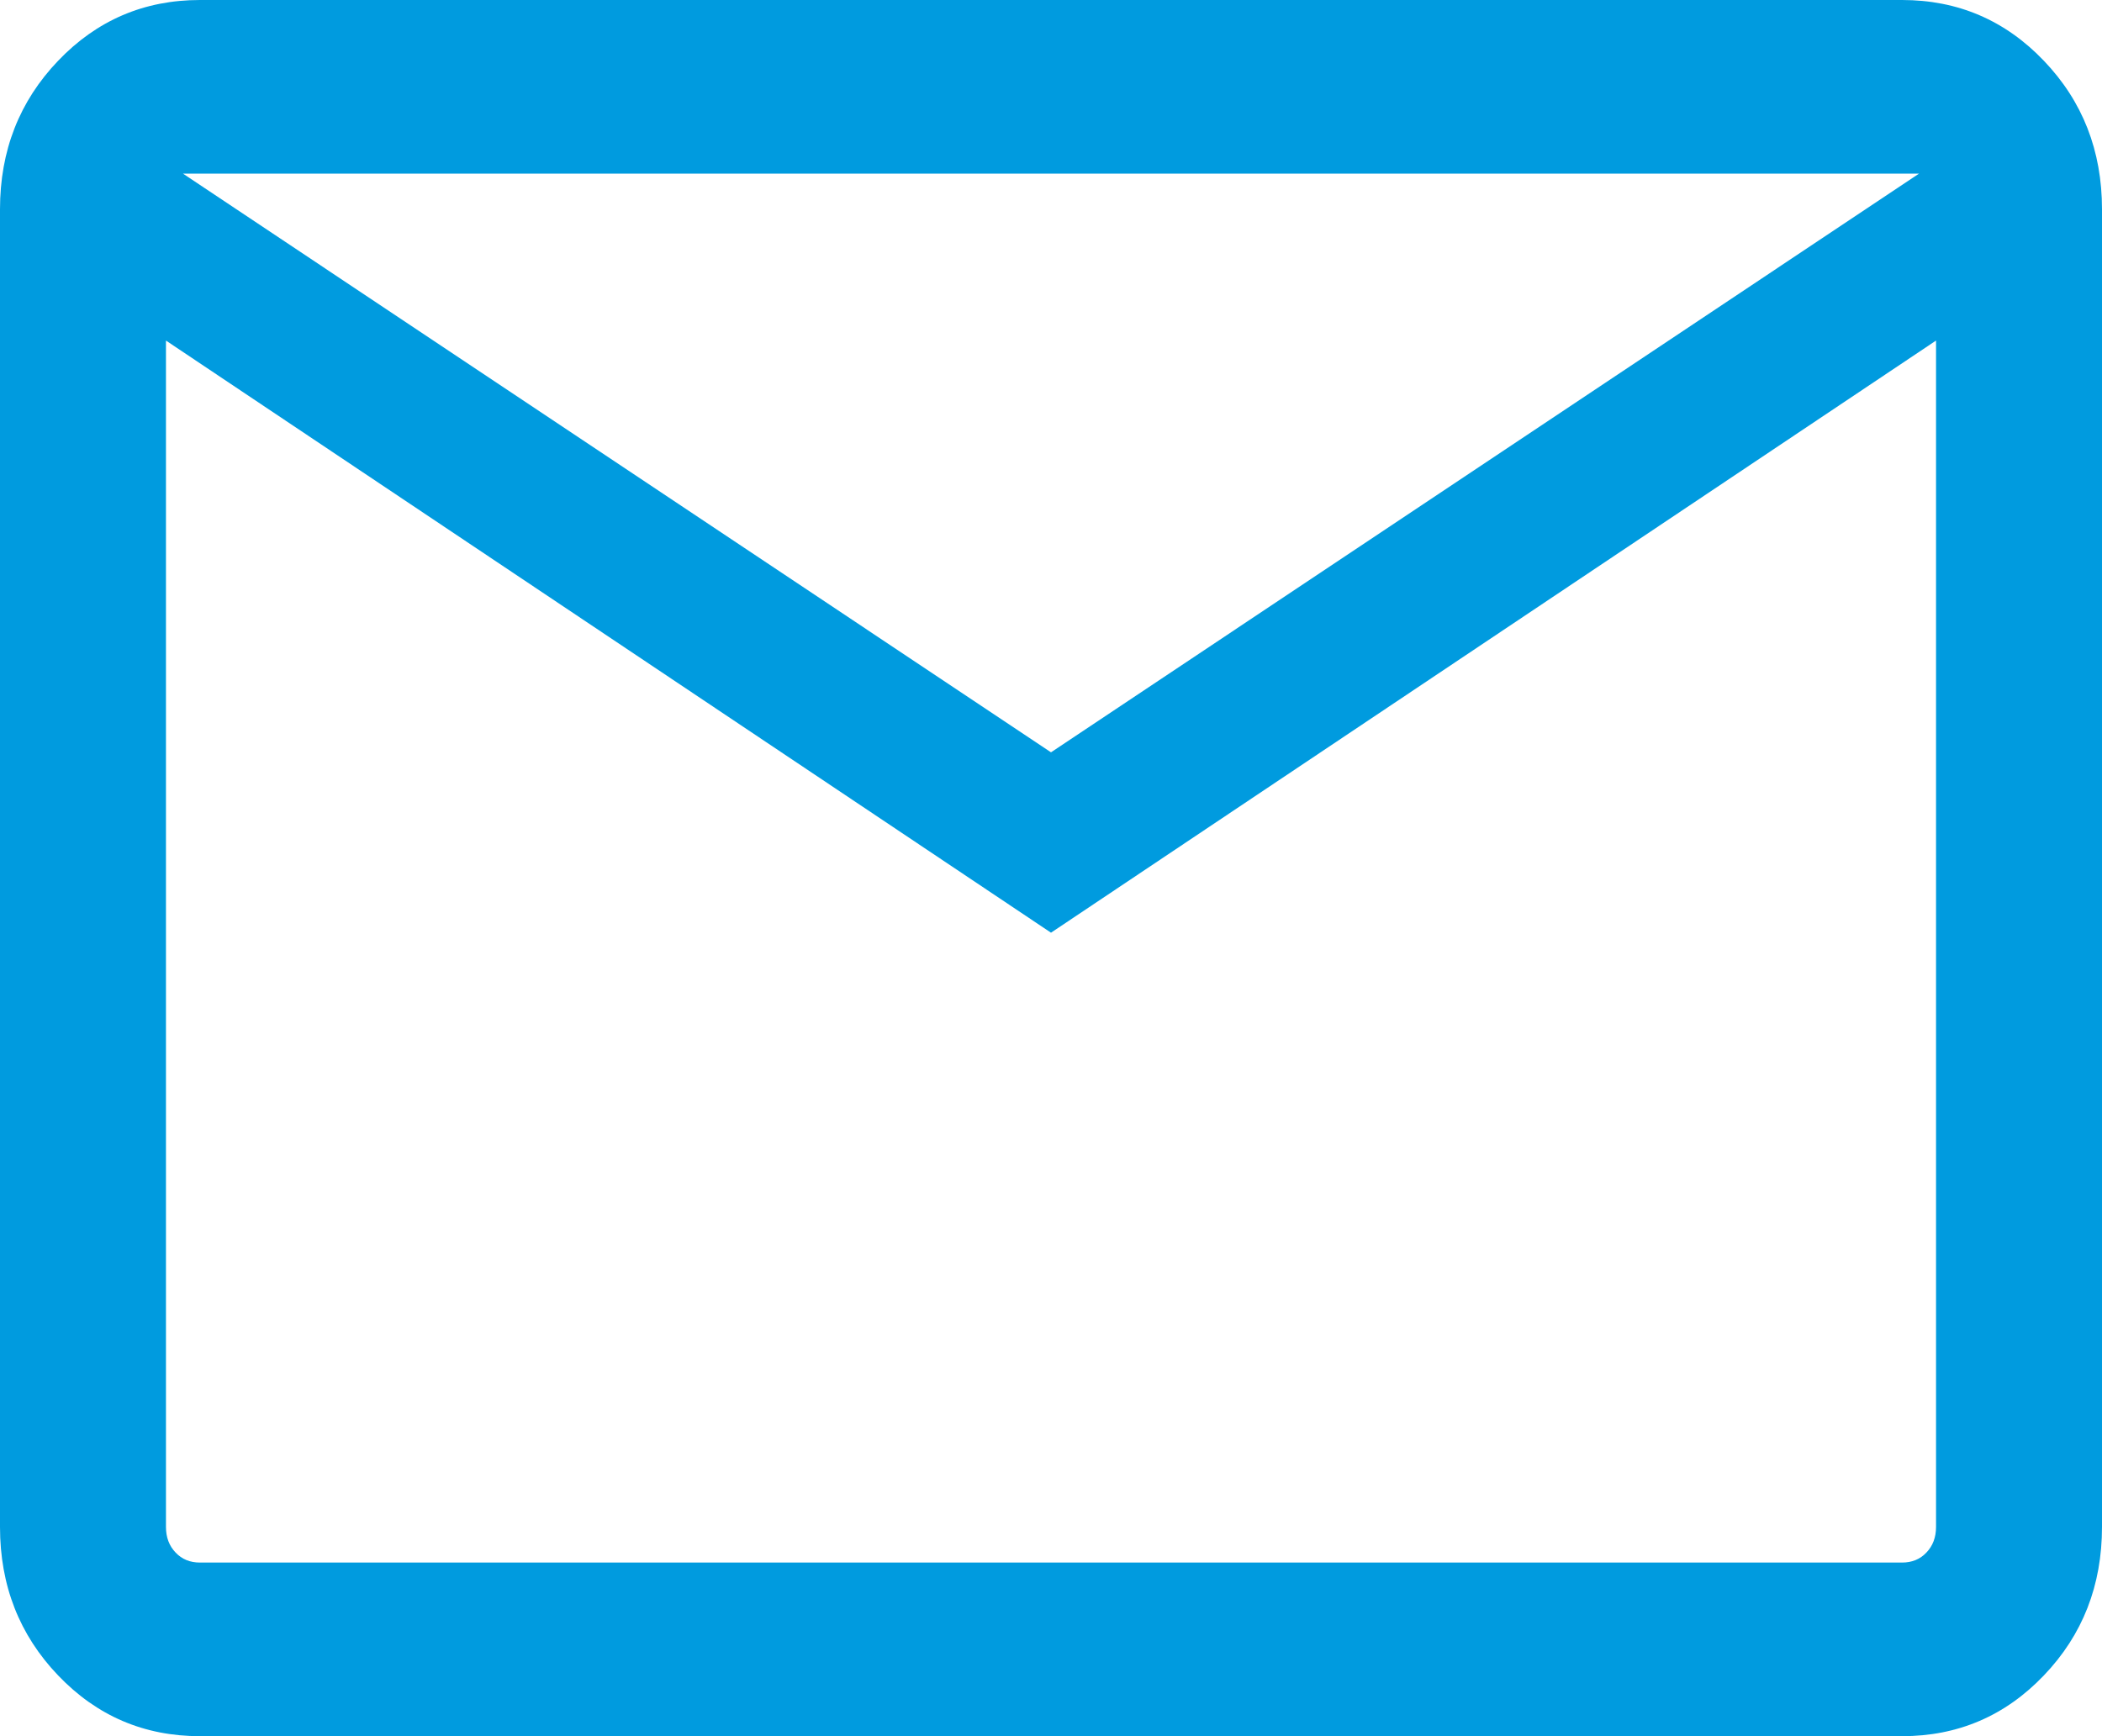 <svg width="23" height="19" viewBox="0 0 23 19" fill="none" xmlns="http://www.w3.org/2000/svg">
<path d="M2.188 19C1.577 19 1.059 18.778 0.636 18.335C0.212 17.892 0 17.35 0 16.71V2.29C0 1.65 0.212 1.108 0.636 0.665C1.059 0.222 1.577 0 2.188 0H20.812C21.423 0 21.941 0.222 22.364 0.665C22.788 1.108 23 1.65 23 2.29V16.71C23 17.35 22.788 17.892 22.364 18.335C21.941 18.778 21.423 19 20.812 19H2.188ZM11.5 10.207L1.816 3.727V16.71C1.816 16.824 1.851 16.917 1.921 16.99C1.99 17.064 2.08 17.1 2.188 17.1H20.812C20.92 17.1 21.01 17.064 21.079 16.99C21.149 16.917 21.184 16.824 21.184 16.71V3.727L11.5 10.207ZM11.5 8.233L20.998 1.9H2.002L11.5 8.233ZM1.816 3.727V1.9V16.71C1.816 16.824 1.851 16.917 1.921 16.99C1.99 17.064 2.08 17.1 2.188 17.1H1.816V3.727Z" fill="#009BDF"/>
</svg>
